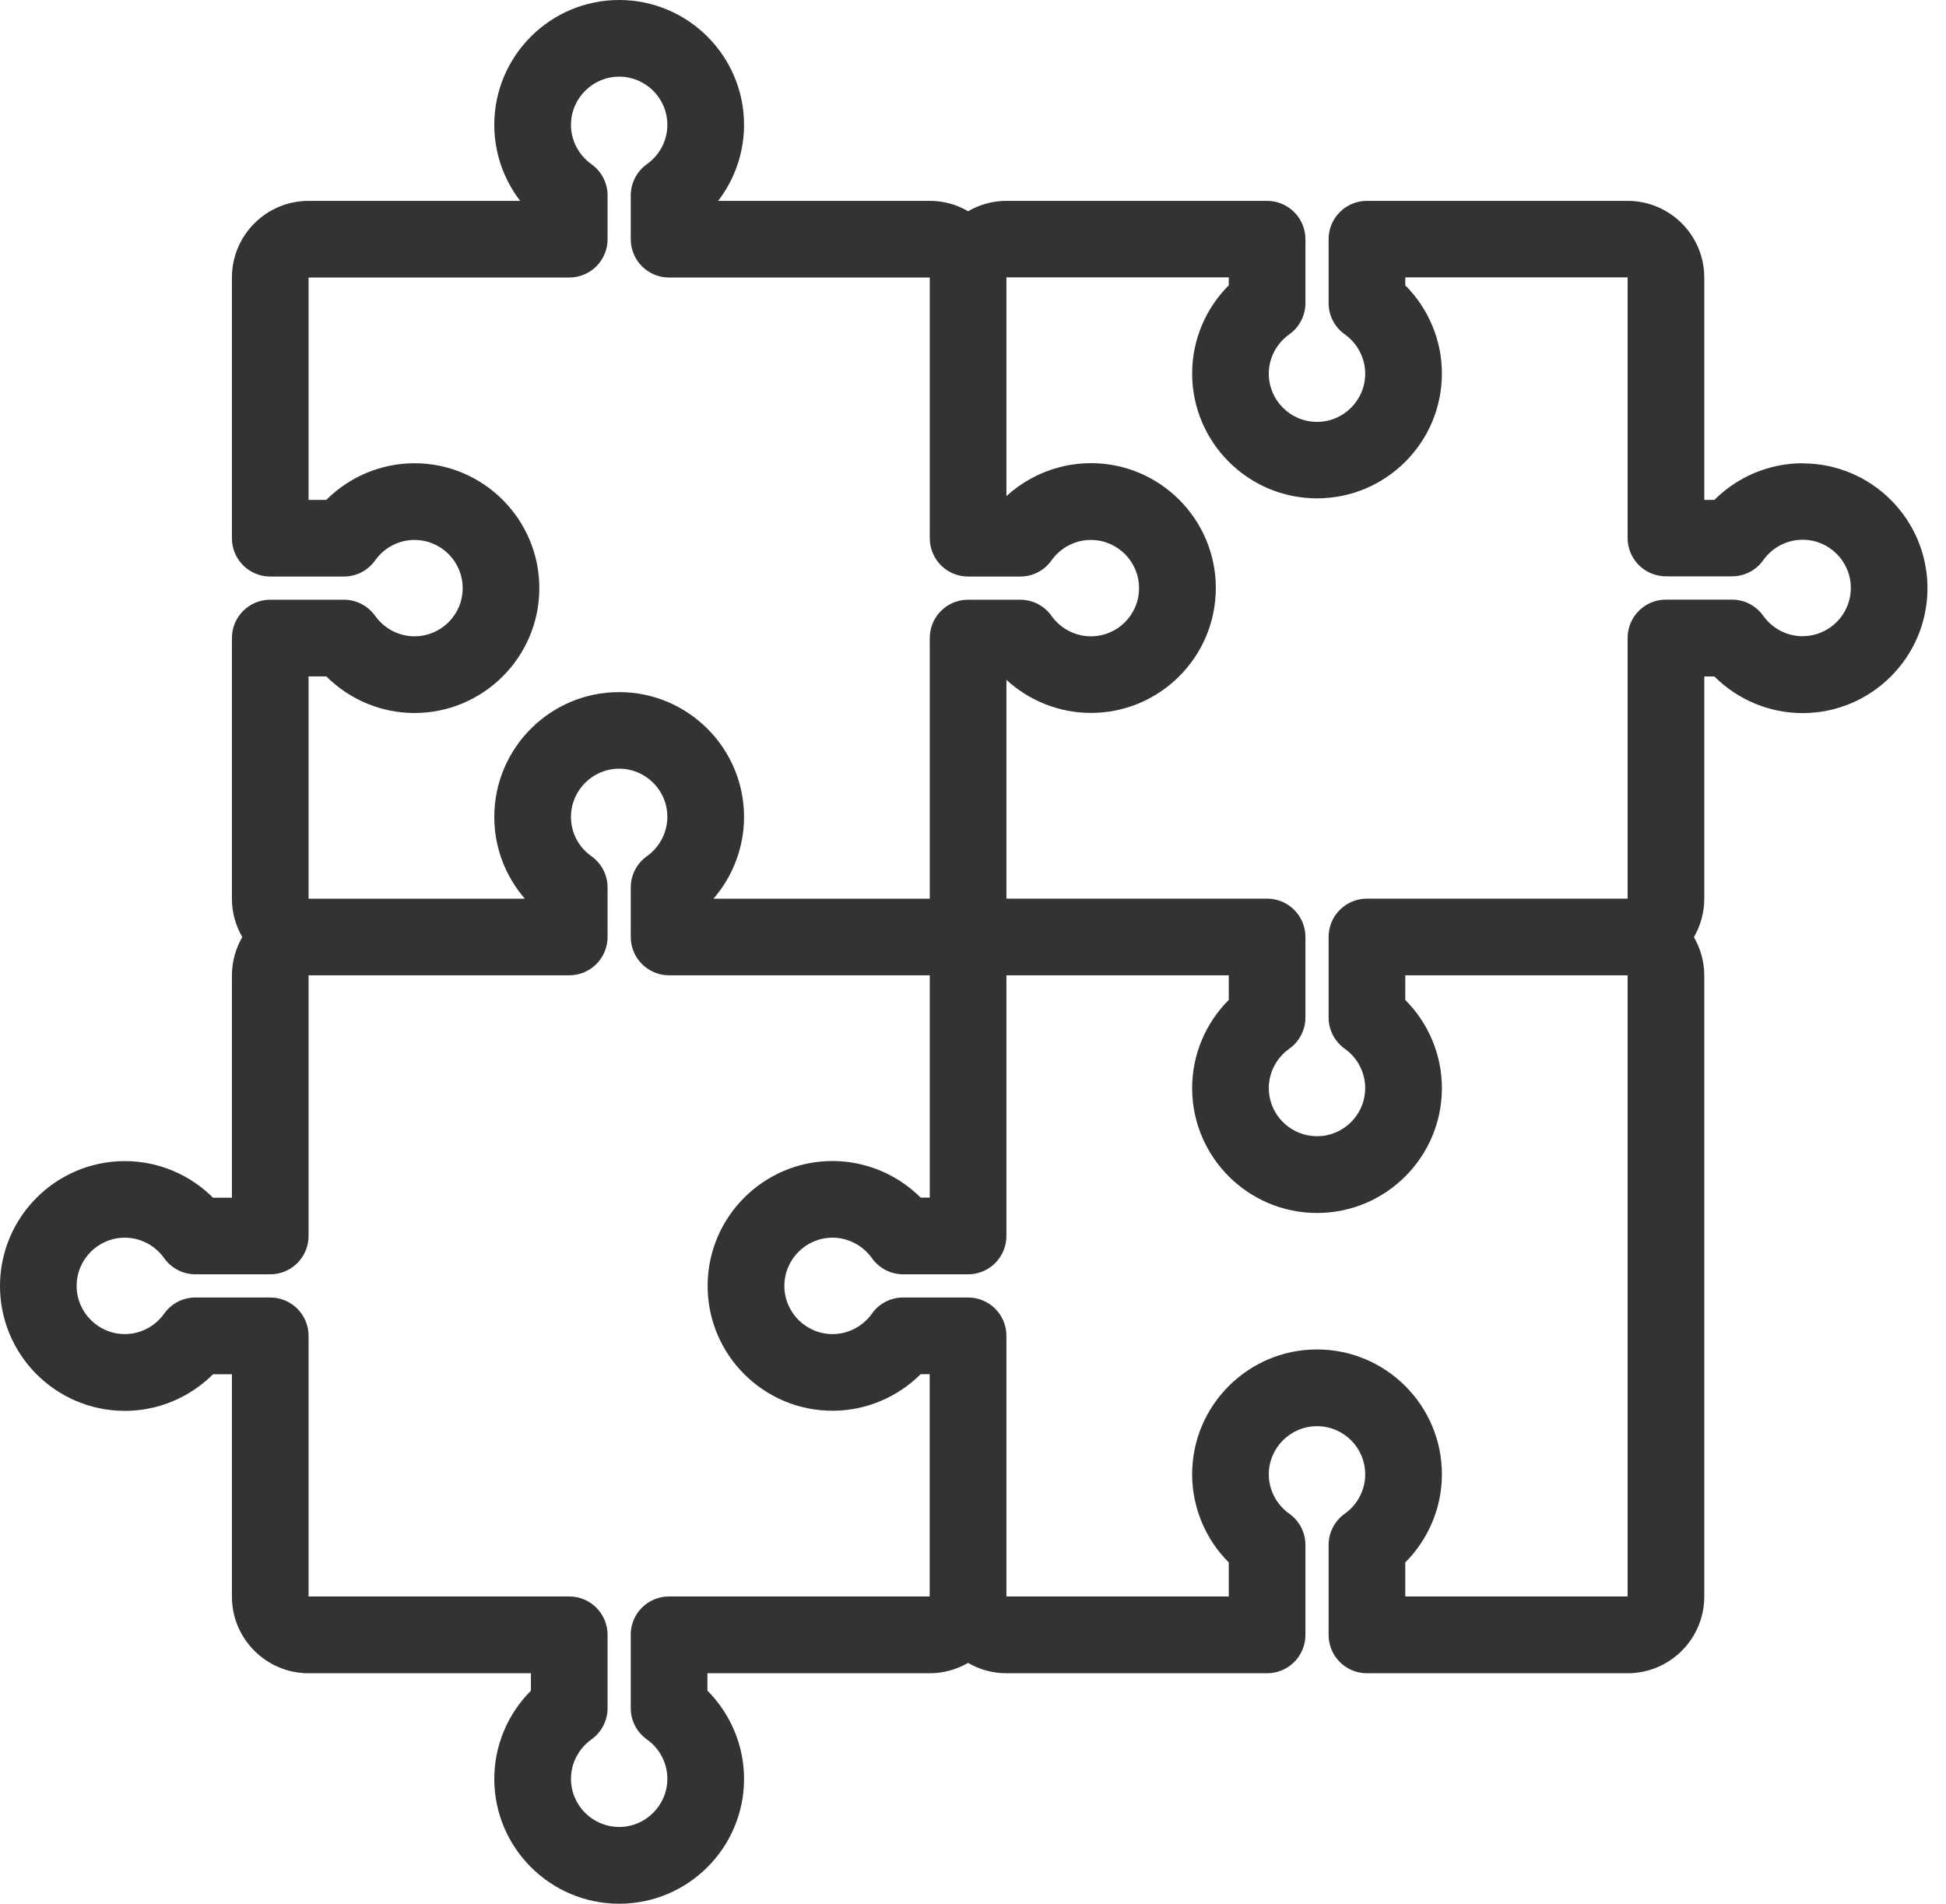 <svg width="46" height="45" viewBox="0 0 46 45" fill="none" xmlns="http://www.w3.org/2000/svg">
<path d="M42.61 10.95C41.824 10.95 41.074 11.268 40.526 11.816H40.286V6.56C40.286 5.561 39.473 4.748 38.474 4.748H32.312C31.811 4.748 31.406 5.154 31.406 5.654V7.165C31.406 7.46 31.549 7.734 31.789 7.904C32.09 8.119 32.271 8.465 32.271 8.832C32.271 9.46 31.762 9.972 31.132 9.972C30.502 9.972 29.992 9.462 29.992 8.832C29.992 8.465 30.174 8.119 30.475 7.904C30.715 7.734 30.858 7.457 30.858 7.165V5.654C30.858 5.154 30.452 4.748 29.952 4.748H23.79C23.459 4.748 23.151 4.839 22.884 4.993C22.617 4.836 22.309 4.748 21.978 4.748H16.976C17.368 4.238 17.588 3.606 17.588 2.952C17.588 1.325 16.265 0 14.636 0C13.007 0 11.684 1.323 11.684 2.952C11.684 3.609 11.904 4.238 12.296 4.748H7.294C6.295 4.748 5.482 5.561 5.482 6.56V12.722C5.482 13.223 5.887 13.628 6.388 13.628H8.13C8.425 13.628 8.699 13.485 8.869 13.245C9.082 12.944 9.43 12.763 9.797 12.763C10.425 12.763 10.937 13.272 10.937 13.902C10.937 14.532 10.427 15.041 9.797 15.041C9.43 15.041 9.084 14.86 8.869 14.559C8.699 14.319 8.422 14.176 8.13 14.176H6.388C5.887 14.176 5.482 14.582 5.482 15.082V21.244C5.482 21.575 5.573 21.883 5.727 22.15C5.573 22.417 5.482 22.725 5.482 23.056V28.312H5.036C4.488 27.763 3.738 27.446 2.952 27.446C1.325 27.446 0 28.769 0 30.398C0 32.027 1.323 33.35 2.952 33.35C3.738 33.35 4.488 33.032 5.036 32.484H5.482V37.74C5.482 38.739 6.295 39.552 7.294 39.552H12.55V39.964C12.002 40.513 11.684 41.262 11.684 42.048C11.684 43.675 13.007 45 14.636 45C16.265 45 17.588 43.677 17.588 42.048C17.588 41.262 17.271 40.513 16.722 39.964V39.552H21.978C22.309 39.552 22.617 39.461 22.884 39.307C23.151 39.464 23.459 39.552 23.79 39.552H29.952C30.452 39.552 30.858 39.147 30.858 38.646V36.519C30.858 36.224 30.715 35.95 30.475 35.78C30.174 35.565 29.992 35.218 29.992 34.852C29.992 34.224 30.502 33.712 31.132 33.712C31.762 33.712 32.271 34.222 32.271 34.852C32.271 35.218 32.09 35.565 31.789 35.78C31.549 35.95 31.406 36.227 31.406 36.519V38.646C31.406 39.147 31.811 39.552 32.312 39.552H38.474C39.473 39.552 40.286 38.739 40.286 37.74V23.058C40.286 22.728 40.195 22.42 40.041 22.152C40.195 21.885 40.286 21.577 40.286 21.246V15.991H40.526C41.074 16.539 41.824 16.856 42.61 16.856C44.237 16.856 45.562 15.533 45.562 13.904C45.562 12.276 44.239 10.953 42.61 10.953V10.95ZM42.61 15.039C42.243 15.039 41.894 14.858 41.681 14.557C41.511 14.317 41.235 14.174 40.943 14.174H39.38C38.879 14.174 38.474 14.579 38.474 15.08V21.242H32.312C31.811 21.242 31.406 21.647 31.406 22.148V24.053C31.406 24.347 31.549 24.621 31.789 24.791C32.09 25.004 32.271 25.353 32.271 25.72C32.271 26.268 31.879 26.728 31.361 26.835C31.286 26.851 31.209 26.857 31.132 26.857C31.055 26.857 30.976 26.848 30.903 26.835C30.384 26.728 29.992 26.268 29.992 25.72C29.992 25.353 30.174 25.004 30.475 24.791C30.715 24.621 30.858 24.345 30.858 24.053V22.148C30.858 21.647 30.452 21.242 29.952 21.242H23.79V16.07C24.329 16.566 25.043 16.852 25.788 16.852C27.415 16.852 28.74 15.529 28.74 13.9C28.74 12.271 27.417 10.948 25.788 10.948C25.602 10.948 25.417 10.966 25.238 11C25.17 11.014 25.104 11.027 25.036 11.046C24.574 11.168 24.143 11.403 23.79 11.727V6.556H29.046V6.744C28.497 7.292 28.18 8.042 28.18 8.828C28.18 10.454 29.503 11.78 31.132 11.78C32.761 11.78 34.084 10.457 34.084 8.828C34.084 8.042 33.766 7.292 33.218 6.744V6.556H38.474V12.717C38.474 13.218 38.879 13.623 39.38 13.623H40.943C41.237 13.623 41.511 13.481 41.681 13.241C41.894 12.939 42.243 12.758 42.61 12.758C43.238 12.758 43.75 13.268 43.75 13.898C43.75 14.527 43.24 15.037 42.61 15.037V15.039ZM31.132 31.898C29.505 31.898 28.18 33.221 28.18 34.849C28.18 35.635 28.497 36.385 29.046 36.933V37.737H23.79V31.576C23.79 31.075 23.385 30.67 22.884 30.67H21.348C21.054 30.67 20.779 30.812 20.61 31.053C20.394 31.354 20.048 31.535 19.681 31.535C19.053 31.535 18.541 31.025 18.541 30.396C18.541 29.766 19.053 29.256 19.681 29.256C20.048 29.256 20.394 29.438 20.61 29.739C20.779 29.979 21.056 30.122 21.348 30.122H22.884C23.385 30.122 23.79 29.716 23.79 29.215V23.054H29.046V23.636C28.497 24.184 28.18 24.934 28.18 25.72C28.18 27.347 29.503 28.672 31.132 28.672C32.761 28.672 34.084 27.349 34.084 25.72C34.084 24.934 33.766 24.184 33.218 23.636V23.054H38.474V37.737H33.218V36.933C33.766 36.385 34.084 35.635 34.084 34.849C34.084 33.223 32.761 31.898 31.132 31.898ZM14.91 38.644V40.379C14.91 40.673 15.053 40.947 15.293 41.117C15.594 41.33 15.775 41.679 15.775 42.046C15.775 42.673 15.264 43.185 14.636 43.185C14.009 43.185 13.497 42.676 13.497 42.046C13.497 41.679 13.678 41.333 13.979 41.117C14.219 40.947 14.362 40.671 14.362 40.379V38.644C14.362 38.143 13.957 37.737 13.456 37.737H7.294V31.576C7.294 31.075 6.889 30.67 6.388 30.67H4.619C4.324 30.67 4.05 30.812 3.88 31.053C3.665 31.354 3.319 31.535 2.952 31.535C2.324 31.535 1.812 31.025 1.812 30.396C1.812 29.766 2.322 29.256 2.952 29.256C3.319 29.256 3.665 29.438 3.88 29.739C4.05 29.979 4.327 30.122 4.619 30.122H6.388C6.889 30.122 7.294 29.716 7.294 29.215V23.054H13.456C13.957 23.054 14.362 22.648 14.362 22.148V20.977C14.362 20.682 14.219 20.408 13.979 20.238C13.673 20.021 13.497 19.683 13.497 19.309C13.497 18.682 14.009 18.17 14.636 18.17C15.264 18.17 15.775 18.68 15.775 19.309C15.775 19.676 15.594 20.023 15.293 20.238C15.053 20.408 14.91 20.684 14.91 20.977V22.148C14.91 22.648 15.316 23.054 15.816 23.054H21.978V28.309H21.763C21.695 28.241 21.622 28.176 21.547 28.114C21.482 28.06 21.414 28.01 21.346 27.963C21.285 27.922 21.224 27.881 21.16 27.845C20.716 27.587 20.206 27.444 19.679 27.444C18.052 27.444 16.727 28.767 16.727 30.396C16.727 32.024 18.05 33.347 19.679 33.347C20.465 33.347 21.214 33.03 21.763 32.482H21.976V37.737H15.814C15.313 37.737 14.908 38.143 14.908 38.644H14.91ZM12.749 13.902C12.749 12.276 11.426 10.95 9.797 10.95C9.011 10.95 8.262 11.268 7.713 11.816H7.294V6.56H13.456C13.957 6.56 14.362 6.155 14.362 5.654V4.619C14.362 4.324 14.219 4.05 13.979 3.88C13.678 3.665 13.497 3.319 13.497 2.952C13.497 2.324 14.009 1.812 14.636 1.812C15.264 1.812 15.775 2.322 15.775 2.952C15.775 3.319 15.594 3.665 15.293 3.88C15.053 4.05 14.91 4.327 14.91 4.619V5.654C14.91 6.155 15.316 6.56 15.816 6.56H21.978V12.722C21.978 13.223 22.383 13.628 22.884 13.628H24.119C24.413 13.628 24.687 13.485 24.857 13.245C25.07 12.944 25.419 12.763 25.786 12.763C26.413 12.763 26.925 13.272 26.925 13.902C26.925 14.532 26.416 15.041 25.786 15.041C25.419 15.041 25.07 14.86 24.857 14.559C24.687 14.319 24.411 14.176 24.119 14.176H22.884C22.383 14.176 21.978 14.582 21.978 15.082V21.244H16.865C17.325 20.712 17.588 20.027 17.588 19.312C17.588 17.685 16.265 16.36 14.636 16.36C13.007 16.36 11.684 17.683 11.684 19.312C11.684 19.402 11.689 19.491 11.696 19.579C11.752 20.197 12.004 20.779 12.407 21.244H7.294V15.988H7.713C8.262 16.537 9.011 16.854 9.797 16.854C11.424 16.854 12.749 15.531 12.749 13.902Z" fill="#333333"/>
</svg>
